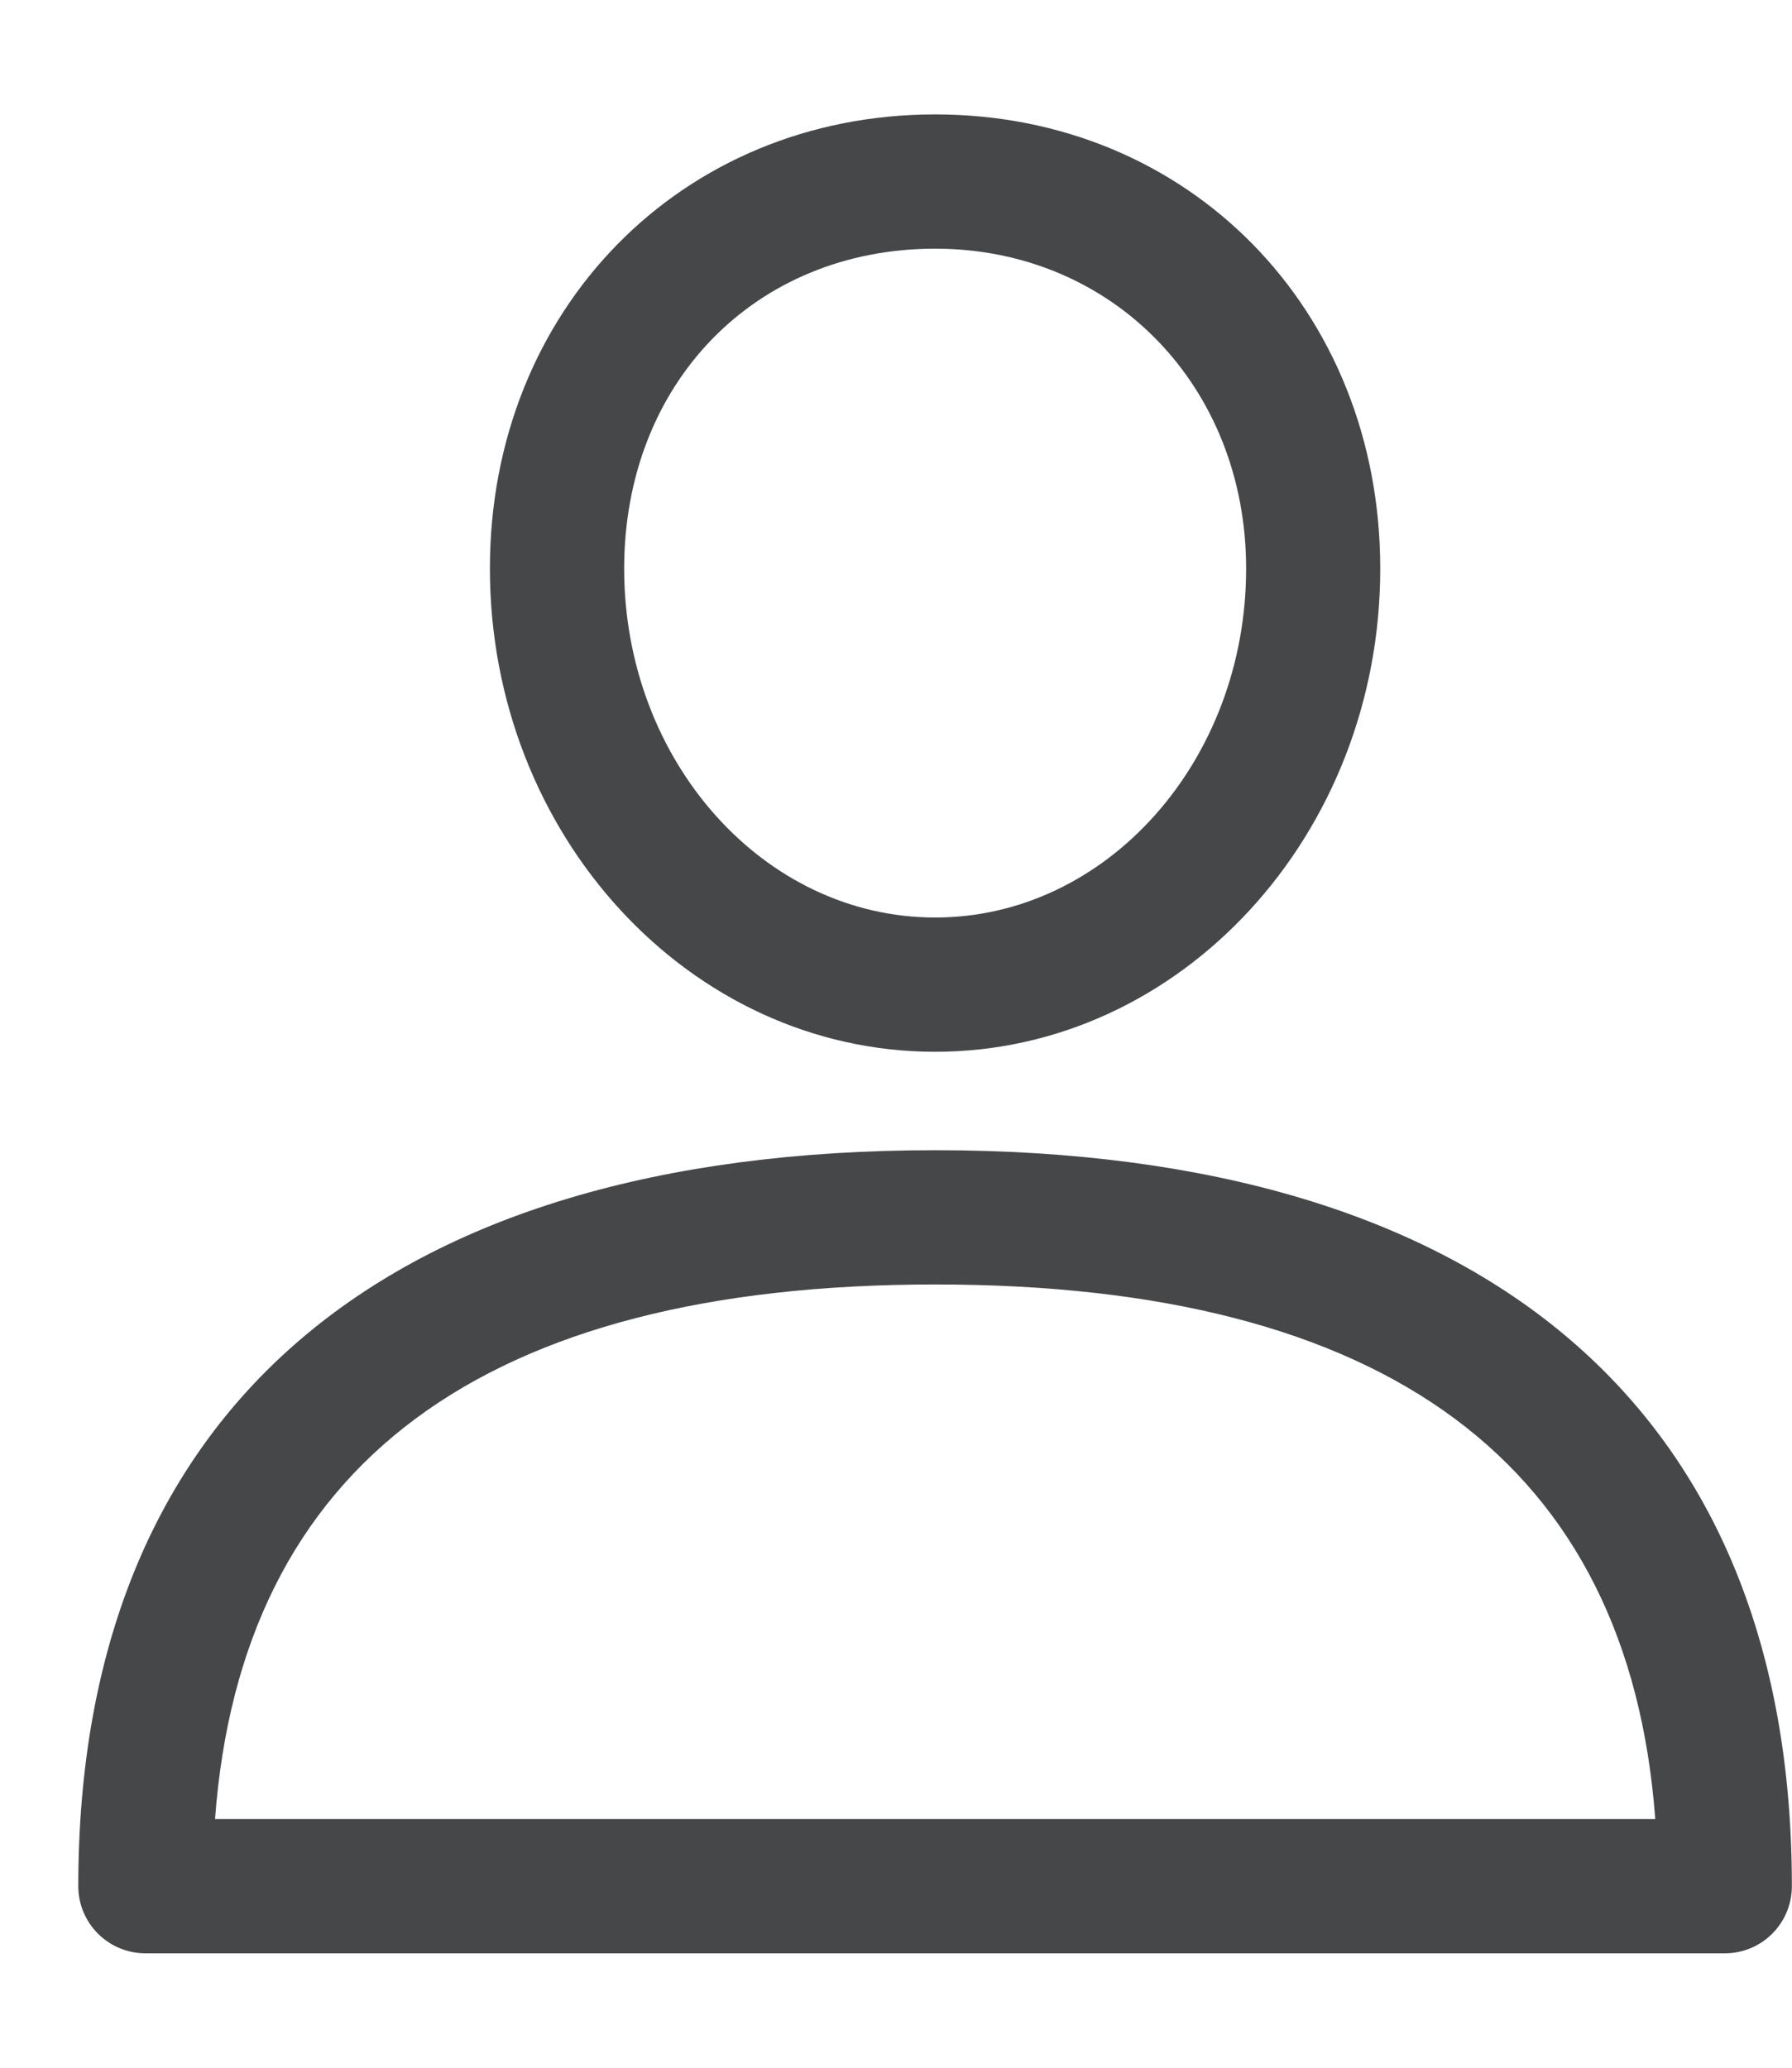 <svg width="13" height="15" viewBox="0 0 13 15" fill="none" xmlns="http://www.w3.org/2000/svg">
<path d="M6.784 8.344C2.776 8.344 0.568 10.24 0.568 13.683C0.568 13.952 0.786 14.17 1.055 14.17H12.513C12.782 14.17 12.999 13.952 12.999 13.683C13 10.24 10.792 8.344 6.784 8.344ZM1.56 13.196C1.751 10.622 3.506 9.318 6.784 9.318C10.062 9.318 11.817 10.622 12.008 13.196H1.56Z" fill="#454749"/>
<path d="M6.784 0.83C4.943 0.83 3.554 2.246 3.554 4.124C3.554 6.057 5.003 7.63 6.784 7.63C8.565 7.63 10.013 6.057 10.013 4.125C10.013 2.246 8.625 0.83 6.784 0.83ZM6.784 6.656C5.54 6.656 4.528 5.52 4.528 4.125C4.528 2.78 5.477 1.804 6.784 1.804C8.07 1.804 9.04 2.801 9.04 4.125C9.04 5.52 8.028 6.656 6.784 6.656Z" fill="#454749"/>
</svg>
